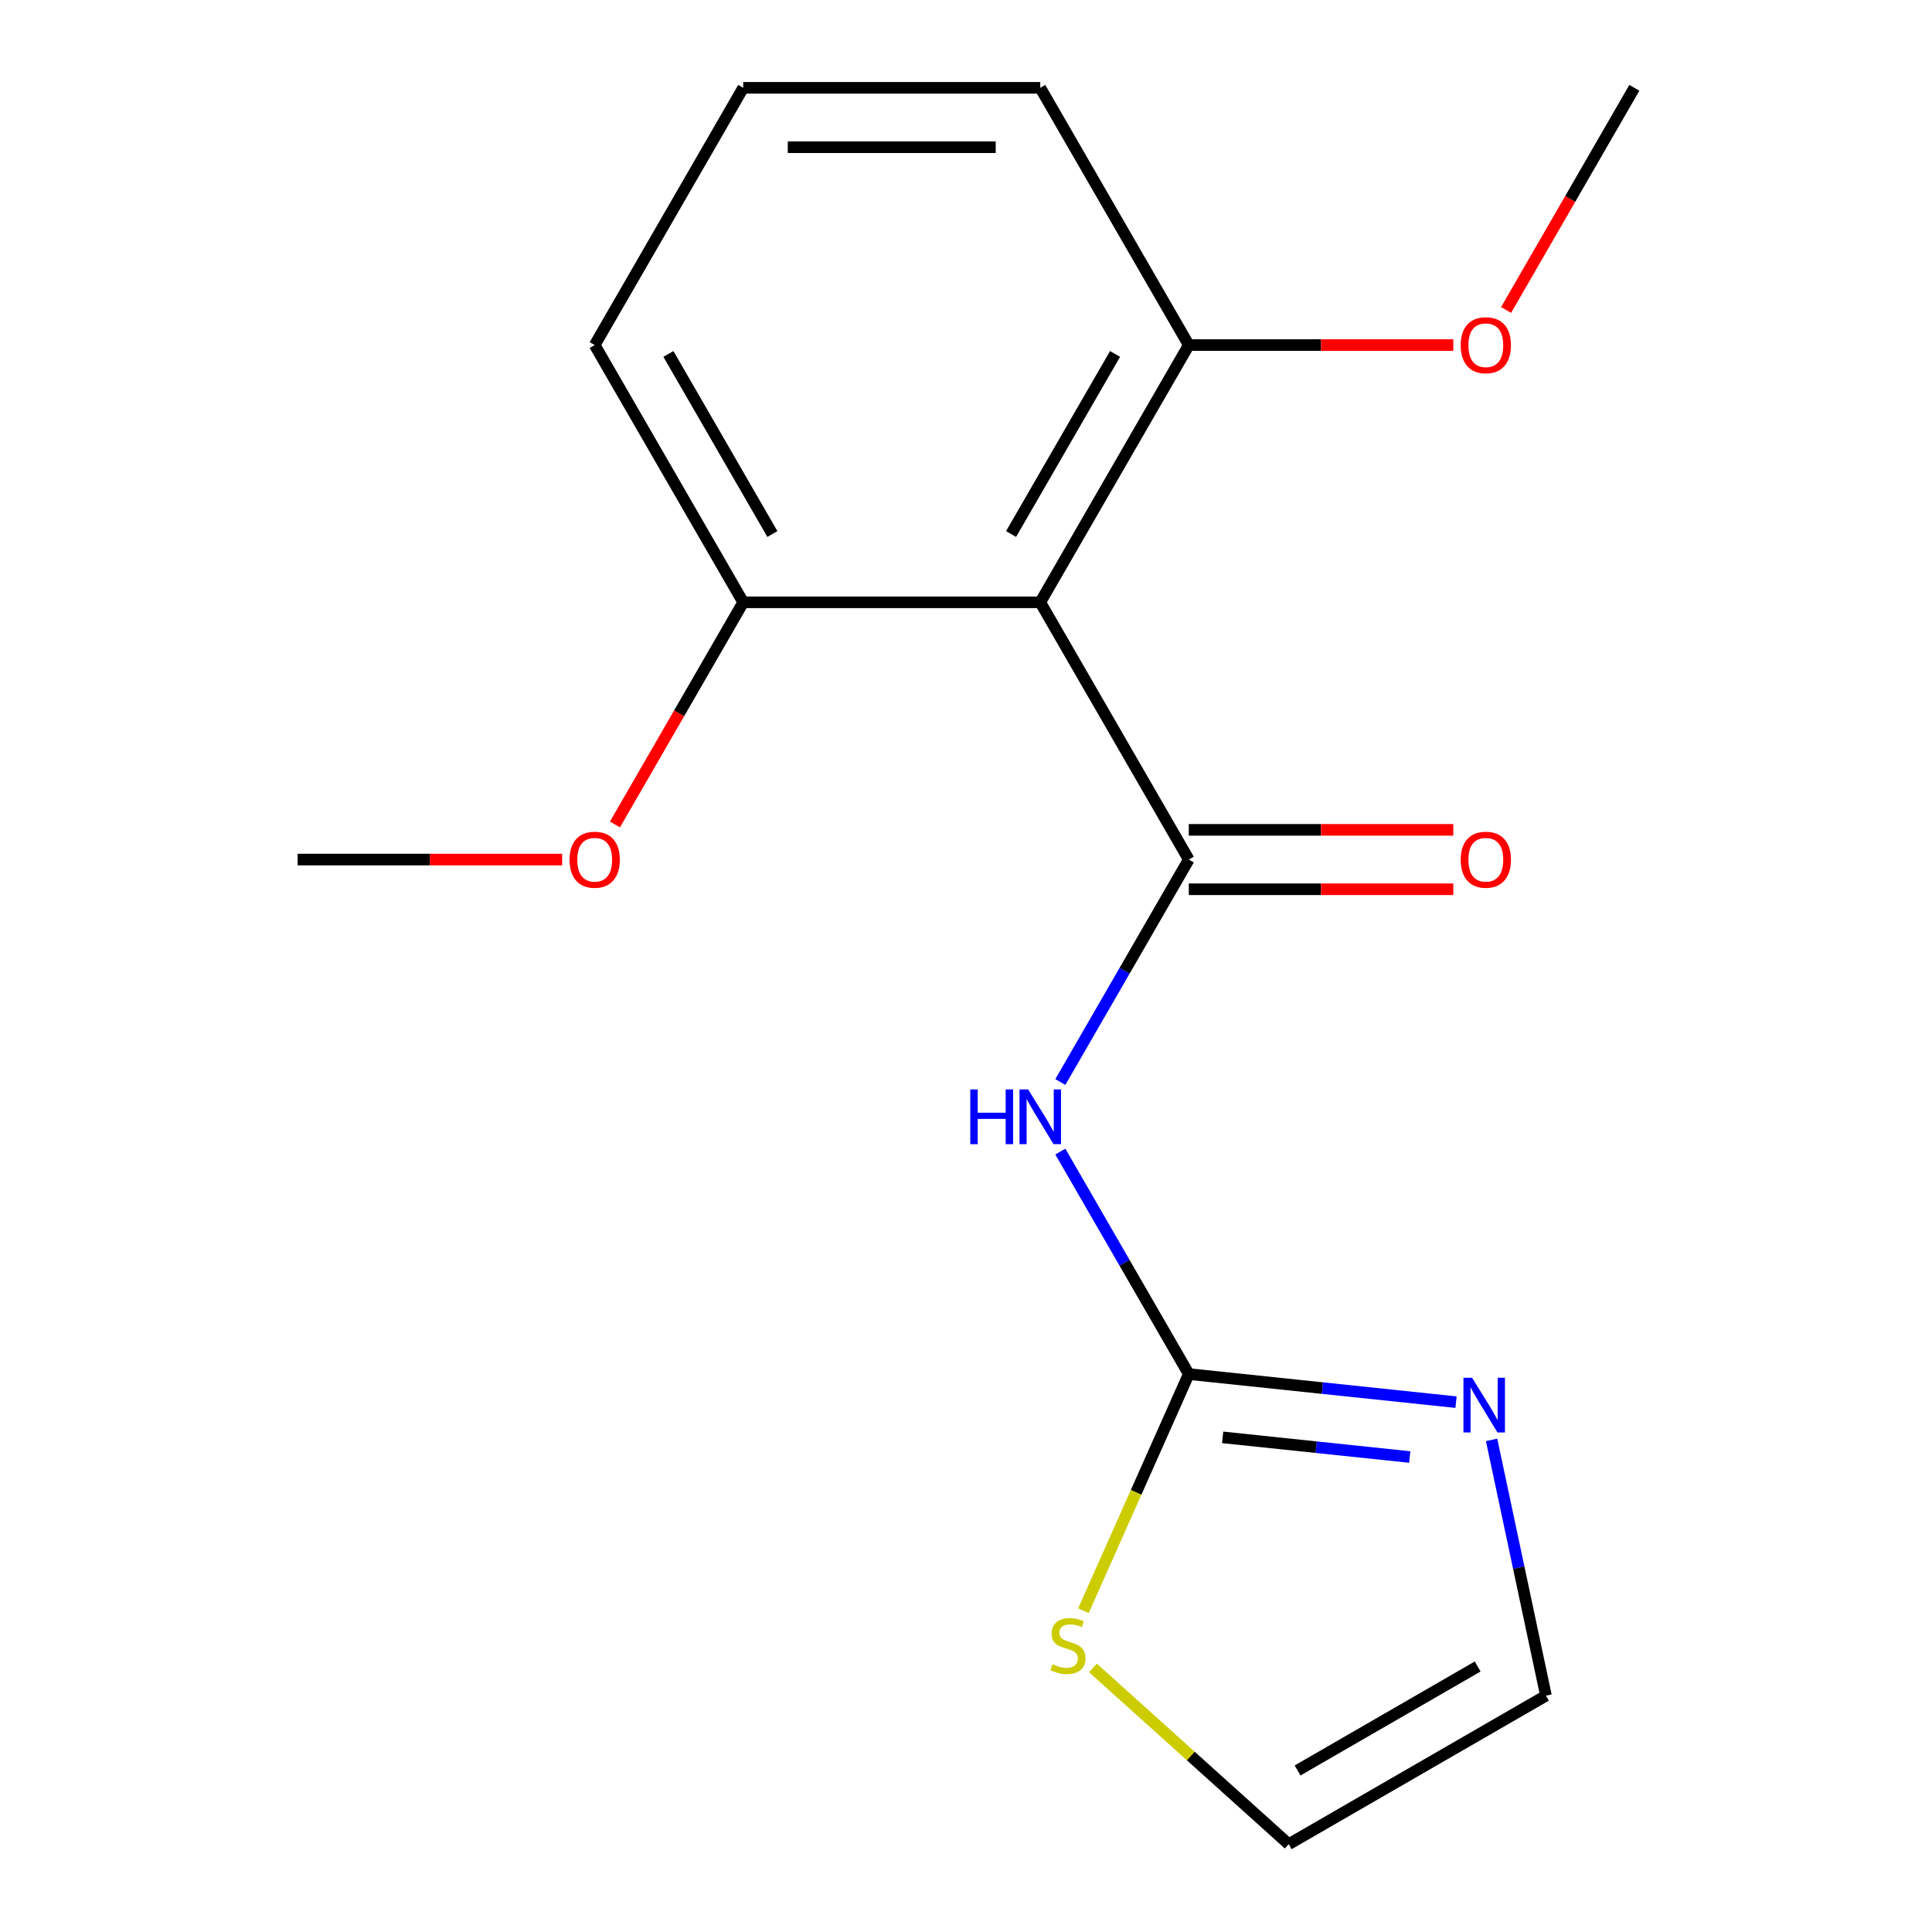 <?xml version='1.0' encoding='iso-8859-1'?>
<svg version='1.1' baseProfile='full'
              xmlns='http://www.w3.org/2000/svg'
                      xmlns:rdkit='http://www.rdkit.org/xml'
                      xmlns:xlink='http://www.w3.org/1999/xlink'
                  xml:space='preserve'
width='1000px' height='1000px' viewBox='0 0 1000 1000'>
<!-- END OF HEADER -->
<rect style='opacity:1.0;fill:#FFFFFF;stroke:none' width='1000' height='1000' x='0' y='0'> </rect>
<path class='bond-0' d='M 615.312,444.908 L 582.072,502.481' style='fill:none;fill-rule:evenodd;stroke:#000000;stroke-width:6px;stroke-linecap:butt;stroke-linejoin:miter;stroke-opacity:1' />
<path class='bond-0' d='M 582.072,502.481 L 548.832,560.055' style='fill:none;fill-rule:evenodd;stroke:#0000FF;stroke-width:6px;stroke-linecap:butt;stroke-linejoin:miter;stroke-opacity:1' />
<path class='bond-1' d='M 615.312,444.908 L 538.437,311.757' style='fill:none;fill-rule:evenodd;stroke:#000000;stroke-width:6px;stroke-linecap:butt;stroke-linejoin:miter;stroke-opacity:1' />
<path class='bond-5' d='M 615.312,460.283 L 683.765,460.283' style='fill:none;fill-rule:evenodd;stroke:#000000;stroke-width:6px;stroke-linecap:butt;stroke-linejoin:miter;stroke-opacity:1' />
<path class='bond-5' d='M 683.765,460.283 L 752.218,460.283' style='fill:none;fill-rule:evenodd;stroke:#FF0000;stroke-width:6px;stroke-linecap:butt;stroke-linejoin:miter;stroke-opacity:1' />
<path class='bond-5' d='M 615.312,429.533 L 683.765,429.533' style='fill:none;fill-rule:evenodd;stroke:#000000;stroke-width:6px;stroke-linecap:butt;stroke-linejoin:miter;stroke-opacity:1' />
<path class='bond-5' d='M 683.765,429.533 L 752.218,429.533' style='fill:none;fill-rule:evenodd;stroke:#FF0000;stroke-width:6px;stroke-linecap:butt;stroke-linejoin:miter;stroke-opacity:1' />
<path class='bond-2' d='M 548.832,596.062 L 582.072,653.636' style='fill:none;fill-rule:evenodd;stroke:#0000FF;stroke-width:6px;stroke-linecap:butt;stroke-linejoin:miter;stroke-opacity:1' />
<path class='bond-2' d='M 582.072,653.636 L 615.312,711.21' style='fill:none;fill-rule:evenodd;stroke:#000000;stroke-width:6px;stroke-linecap:butt;stroke-linejoin:miter;stroke-opacity:1' />
<path class='bond-6' d='M 538.437,311.757 L 615.312,178.606' style='fill:none;fill-rule:evenodd;stroke:#000000;stroke-width:6px;stroke-linecap:butt;stroke-linejoin:miter;stroke-opacity:1' />
<path class='bond-6' d='M 523.338,276.409 L 577.151,183.203' style='fill:none;fill-rule:evenodd;stroke:#000000;stroke-width:6px;stroke-linecap:butt;stroke-linejoin:miter;stroke-opacity:1' />
<path class='bond-7' d='M 538.437,311.757 L 384.688,311.757' style='fill:none;fill-rule:evenodd;stroke:#000000;stroke-width:6px;stroke-linecap:butt;stroke-linejoin:miter;stroke-opacity:1' />
<path class='bond-3' d='M 615.312,711.21 L 684.474,718.479' style='fill:none;fill-rule:evenodd;stroke:#000000;stroke-width:6px;stroke-linecap:butt;stroke-linejoin:miter;stroke-opacity:1' />
<path class='bond-3' d='M 684.474,718.479 L 753.636,725.748' style='fill:none;fill-rule:evenodd;stroke:#0000FF;stroke-width:6px;stroke-linecap:butt;stroke-linejoin:miter;stroke-opacity:1' />
<path class='bond-3' d='M 632.846,743.972 L 681.26,749.06' style='fill:none;fill-rule:evenodd;stroke:#000000;stroke-width:6px;stroke-linecap:butt;stroke-linejoin:miter;stroke-opacity:1' />
<path class='bond-3' d='M 681.26,749.06 L 729.673,754.149' style='fill:none;fill-rule:evenodd;stroke:#0000FF;stroke-width:6px;stroke-linecap:butt;stroke-linejoin:miter;stroke-opacity:1' />
<path class='bond-4' d='M 615.312,711.21 L 588.043,772.456' style='fill:none;fill-rule:evenodd;stroke:#000000;stroke-width:6px;stroke-linecap:butt;stroke-linejoin:miter;stroke-opacity:1' />
<path class='bond-4' d='M 588.043,772.456 L 560.775,833.703' style='fill:none;fill-rule:evenodd;stroke:#CCCC00;stroke-width:6px;stroke-linecap:butt;stroke-linejoin:miter;stroke-opacity:1' />
<path class='bond-8' d='M 772.046,745.285 L 786.116,811.478' style='fill:none;fill-rule:evenodd;stroke:#0000FF;stroke-width:6px;stroke-linecap:butt;stroke-linejoin:miter;stroke-opacity:1' />
<path class='bond-8' d='M 786.116,811.478 L 800.186,877.671' style='fill:none;fill-rule:evenodd;stroke:#000000;stroke-width:6px;stroke-linecap:butt;stroke-linejoin:miter;stroke-opacity:1' />
<path class='bond-9' d='M 565.7,863.304 L 616.368,908.924' style='fill:none;fill-rule:evenodd;stroke:#CCCC00;stroke-width:6px;stroke-linecap:butt;stroke-linejoin:miter;stroke-opacity:1' />
<path class='bond-9' d='M 616.368,908.924 L 667.035,954.545' style='fill:none;fill-rule:evenodd;stroke:#000000;stroke-width:6px;stroke-linecap:butt;stroke-linejoin:miter;stroke-opacity:1' />
<path class='bond-10' d='M 615.312,178.606 L 683.765,178.606' style='fill:none;fill-rule:evenodd;stroke:#000000;stroke-width:6px;stroke-linecap:butt;stroke-linejoin:miter;stroke-opacity:1' />
<path class='bond-10' d='M 683.765,178.606 L 752.218,178.606' style='fill:none;fill-rule:evenodd;stroke:#FF0000;stroke-width:6px;stroke-linecap:butt;stroke-linejoin:miter;stroke-opacity:1' />
<path class='bond-14' d='M 615.312,178.606 L 538.437,45.455' style='fill:none;fill-rule:evenodd;stroke:#000000;stroke-width:6px;stroke-linecap:butt;stroke-linejoin:miter;stroke-opacity:1' />
<path class='bond-11' d='M 384.688,311.757 L 351.494,369.25' style='fill:none;fill-rule:evenodd;stroke:#000000;stroke-width:6px;stroke-linecap:butt;stroke-linejoin:miter;stroke-opacity:1' />
<path class='bond-11' d='M 351.494,369.25 L 318.3,426.744' style='fill:none;fill-rule:evenodd;stroke:#FF0000;stroke-width:6px;stroke-linecap:butt;stroke-linejoin:miter;stroke-opacity:1' />
<path class='bond-13' d='M 384.688,311.757 L 307.813,178.606' style='fill:none;fill-rule:evenodd;stroke:#000000;stroke-width:6px;stroke-linecap:butt;stroke-linejoin:miter;stroke-opacity:1' />
<path class='bond-13' d='M 399.787,276.409 L 345.974,183.203' style='fill:none;fill-rule:evenodd;stroke:#000000;stroke-width:6px;stroke-linecap:butt;stroke-linejoin:miter;stroke-opacity:1' />
<path class='bond-18' d='M 800.186,877.671 L 667.035,954.545' style='fill:none;fill-rule:evenodd;stroke:#000000;stroke-width:6px;stroke-linecap:butt;stroke-linejoin:miter;stroke-opacity:1' />
<path class='bond-18' d='M 764.838,862.572 L 671.632,916.384' style='fill:none;fill-rule:evenodd;stroke:#000000;stroke-width:6px;stroke-linecap:butt;stroke-linejoin:miter;stroke-opacity:1' />
<path class='bond-16' d='M 779.549,160.442 L 812.743,102.948' style='fill:none;fill-rule:evenodd;stroke:#FF0000;stroke-width:6px;stroke-linecap:butt;stroke-linejoin:miter;stroke-opacity:1' />
<path class='bond-16' d='M 812.743,102.948 L 845.937,45.455' style='fill:none;fill-rule:evenodd;stroke:#000000;stroke-width:6px;stroke-linecap:butt;stroke-linejoin:miter;stroke-opacity:1' />
<path class='bond-15' d='M 290.969,444.908 L 222.516,444.908' style='fill:none;fill-rule:evenodd;stroke:#FF0000;stroke-width:6px;stroke-linecap:butt;stroke-linejoin:miter;stroke-opacity:1' />
<path class='bond-15' d='M 222.516,444.908 L 154.063,444.908' style='fill:none;fill-rule:evenodd;stroke:#000000;stroke-width:6px;stroke-linecap:butt;stroke-linejoin:miter;stroke-opacity:1' />
<path class='bond-12' d='M 384.688,45.455 L 307.813,178.606' style='fill:none;fill-rule:evenodd;stroke:#000000;stroke-width:6px;stroke-linecap:butt;stroke-linejoin:miter;stroke-opacity:1' />
<path class='bond-17' d='M 384.688,45.455 L 538.437,45.455' style='fill:none;fill-rule:evenodd;stroke:#000000;stroke-width:6px;stroke-linecap:butt;stroke-linejoin:miter;stroke-opacity:1' />
<path class='bond-17' d='M 407.75,76.204 L 515.375,76.204' style='fill:none;fill-rule:evenodd;stroke:#000000;stroke-width:6px;stroke-linecap:butt;stroke-linejoin:miter;stroke-opacity:1' />
<path  class='atom-1' d='M 502.217 563.899
L 506.057 563.899
L 506.057 575.939
L 520.537 575.939
L 520.537 563.899
L 524.377 563.899
L 524.377 592.219
L 520.537 592.219
L 520.537 579.139
L 506.057 579.139
L 506.057 592.219
L 502.217 592.219
L 502.217 563.899
' fill='#0000FF'/>
<path  class='atom-1' d='M 532.177 563.899
L 541.457 578.899
Q 542.377 580.379, 543.857 583.059
Q 545.337 585.739, 545.417 585.899
L 545.417 563.899
L 549.177 563.899
L 549.177 592.219
L 545.297 592.219
L 535.337 575.819
Q 534.177 573.899, 532.937 571.699
Q 531.737 569.499, 531.377 568.819
L 531.377 592.219
L 527.697 592.219
L 527.697 563.899
L 532.177 563.899
' fill='#0000FF'/>
<path  class='atom-4' d='M 761.959 713.121
L 771.239 728.121
Q 772.159 729.601, 773.639 732.281
Q 775.119 734.961, 775.199 735.121
L 775.199 713.121
L 778.959 713.121
L 778.959 741.441
L 775.079 741.441
L 765.119 725.041
Q 763.959 723.121, 762.719 720.921
Q 761.519 718.721, 761.159 718.041
L 761.159 741.441
L 757.479 741.441
L 757.479 713.121
L 761.959 713.121
' fill='#0000FF'/>
<path  class='atom-5' d='M 544.777 861.387
Q 545.097 861.507, 546.417 862.067
Q 547.737 862.627, 549.177 862.987
Q 550.657 863.307, 552.097 863.307
Q 554.777 863.307, 556.337 862.027
Q 557.897 860.707, 557.897 858.427
Q 557.897 856.867, 557.097 855.907
Q 556.337 854.947, 555.137 854.427
Q 553.937 853.907, 551.937 853.307
Q 549.417 852.547, 547.897 851.827
Q 546.417 851.107, 545.337 849.587
Q 544.297 848.067, 544.297 845.507
Q 544.297 841.947, 546.697 839.747
Q 549.137 837.547, 553.937 837.547
Q 557.217 837.547, 560.937 839.107
L 560.017 842.187
Q 556.617 840.787, 554.057 840.787
Q 551.297 840.787, 549.777 841.947
Q 548.257 843.067, 548.297 845.027
Q 548.297 846.547, 549.057 847.467
Q 549.857 848.387, 550.977 848.907
Q 552.137 849.427, 554.057 850.027
Q 556.617 850.827, 558.137 851.627
Q 559.657 852.427, 560.737 854.067
Q 561.857 855.667, 561.857 858.427
Q 561.857 862.347, 559.217 864.467
Q 556.617 866.547, 552.257 866.547
Q 549.737 866.547, 547.817 865.987
Q 545.937 865.467, 543.697 864.547
L 544.777 861.387
' fill='#CCCC00'/>
<path  class='atom-6' d='M 756.062 444.988
Q 756.062 438.188, 759.422 434.388
Q 762.782 430.588, 769.062 430.588
Q 775.342 430.588, 778.702 434.388
Q 782.062 438.188, 782.062 444.988
Q 782.062 451.868, 778.662 455.788
Q 775.262 459.668, 769.062 459.668
Q 762.822 459.668, 759.422 455.788
Q 756.062 451.908, 756.062 444.988
M 769.062 456.468
Q 773.382 456.468, 775.702 453.588
Q 778.062 450.668, 778.062 444.988
Q 778.062 439.428, 775.702 436.628
Q 773.382 433.788, 769.062 433.788
Q 764.742 433.788, 762.382 436.588
Q 760.062 439.388, 760.062 444.988
Q 760.062 450.708, 762.382 453.588
Q 764.742 456.468, 769.062 456.468
' fill='#FF0000'/>
<path  class='atom-11' d='M 756.062 178.686
Q 756.062 171.886, 759.422 168.086
Q 762.782 164.286, 769.062 164.286
Q 775.342 164.286, 778.702 168.086
Q 782.062 171.886, 782.062 178.686
Q 782.062 185.566, 778.662 189.486
Q 775.262 193.366, 769.062 193.366
Q 762.822 193.366, 759.422 189.486
Q 756.062 185.606, 756.062 178.686
M 769.062 190.166
Q 773.382 190.166, 775.702 187.286
Q 778.062 184.366, 778.062 178.686
Q 778.062 173.126, 775.702 170.326
Q 773.382 167.486, 769.062 167.486
Q 764.742 167.486, 762.382 170.286
Q 760.062 173.086, 760.062 178.686
Q 760.062 184.406, 762.382 187.286
Q 764.742 190.166, 769.062 190.166
' fill='#FF0000'/>
<path  class='atom-12' d='M 294.813 444.988
Q 294.813 438.188, 298.173 434.388
Q 301.533 430.588, 307.813 430.588
Q 314.093 430.588, 317.453 434.388
Q 320.813 438.188, 320.813 444.988
Q 320.813 451.868, 317.413 455.788
Q 314.013 459.668, 307.813 459.668
Q 301.573 459.668, 298.173 455.788
Q 294.813 451.908, 294.813 444.988
M 307.813 456.468
Q 312.133 456.468, 314.453 453.588
Q 316.813 450.668, 316.813 444.988
Q 316.813 439.428, 314.453 436.628
Q 312.133 433.788, 307.813 433.788
Q 303.493 433.788, 301.133 436.588
Q 298.813 439.388, 298.813 444.988
Q 298.813 450.708, 301.133 453.588
Q 303.493 456.468, 307.813 456.468
' fill='#FF0000'/>
</svg>
